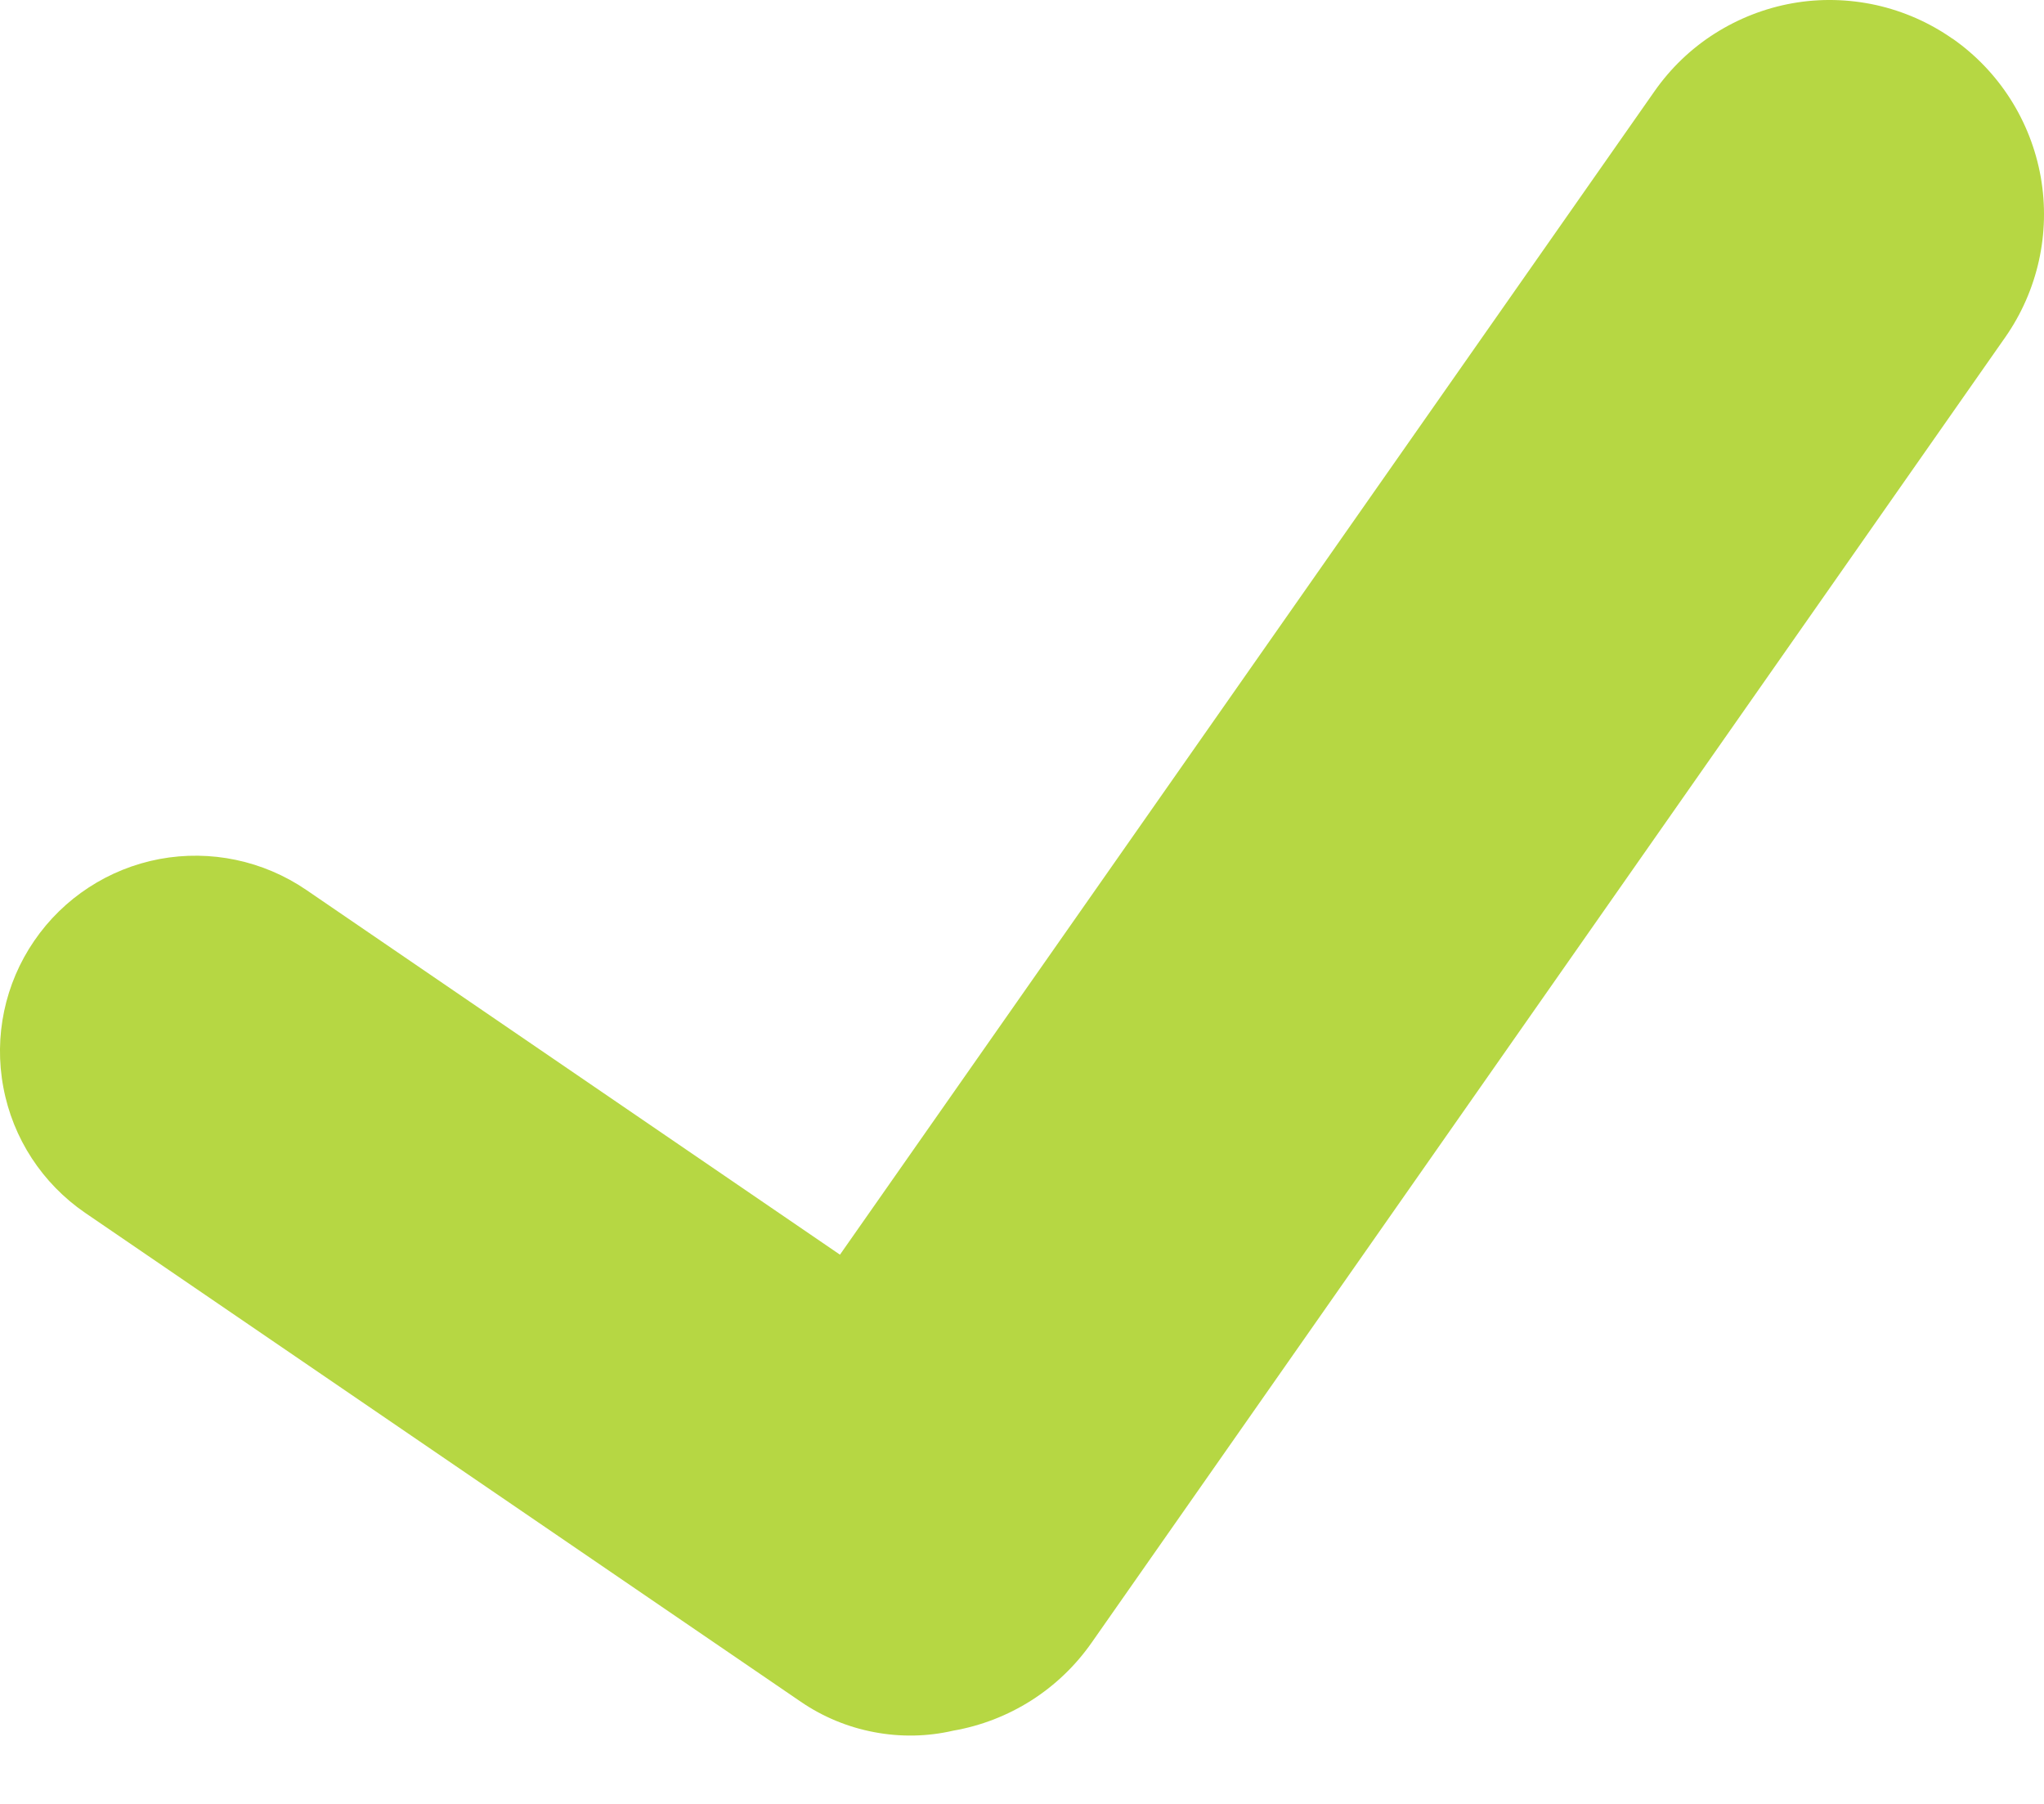 <?xml version="1.0" encoding="UTF-8"?> <svg xmlns="http://www.w3.org/2000/svg" width="17" height="15" viewBox="0 0 17 15" fill="none"><path d="M16.239 0.322C16.048 0.188 15.832 0.093 15.603 0.042C15.375 -0.008 15.139 -0.014 14.908 0.027C14.678 0.068 14.458 0.154 14.26 0.28C14.063 0.405 13.893 0.569 13.759 0.761L6.986 10.433L2.546 7.399C2.189 7.156 1.751 7.064 1.327 7.143C0.903 7.223 0.528 7.467 0.284 7.824C0.04 8.18 -0.052 8.618 0.028 9.042C0.107 9.466 0.352 9.841 0.708 10.085L6.661 14.151C6.844 14.276 7.051 14.362 7.269 14.403C7.487 14.445 7.712 14.441 7.928 14.391C8.159 14.351 8.38 14.265 8.577 14.14C8.775 14.014 8.946 13.85 9.08 13.658L16.678 2.804C16.949 2.416 17.055 1.937 16.973 1.472C16.89 1.006 16.627 0.592 16.239 0.321" fill="#B6D743"></path></svg> 
